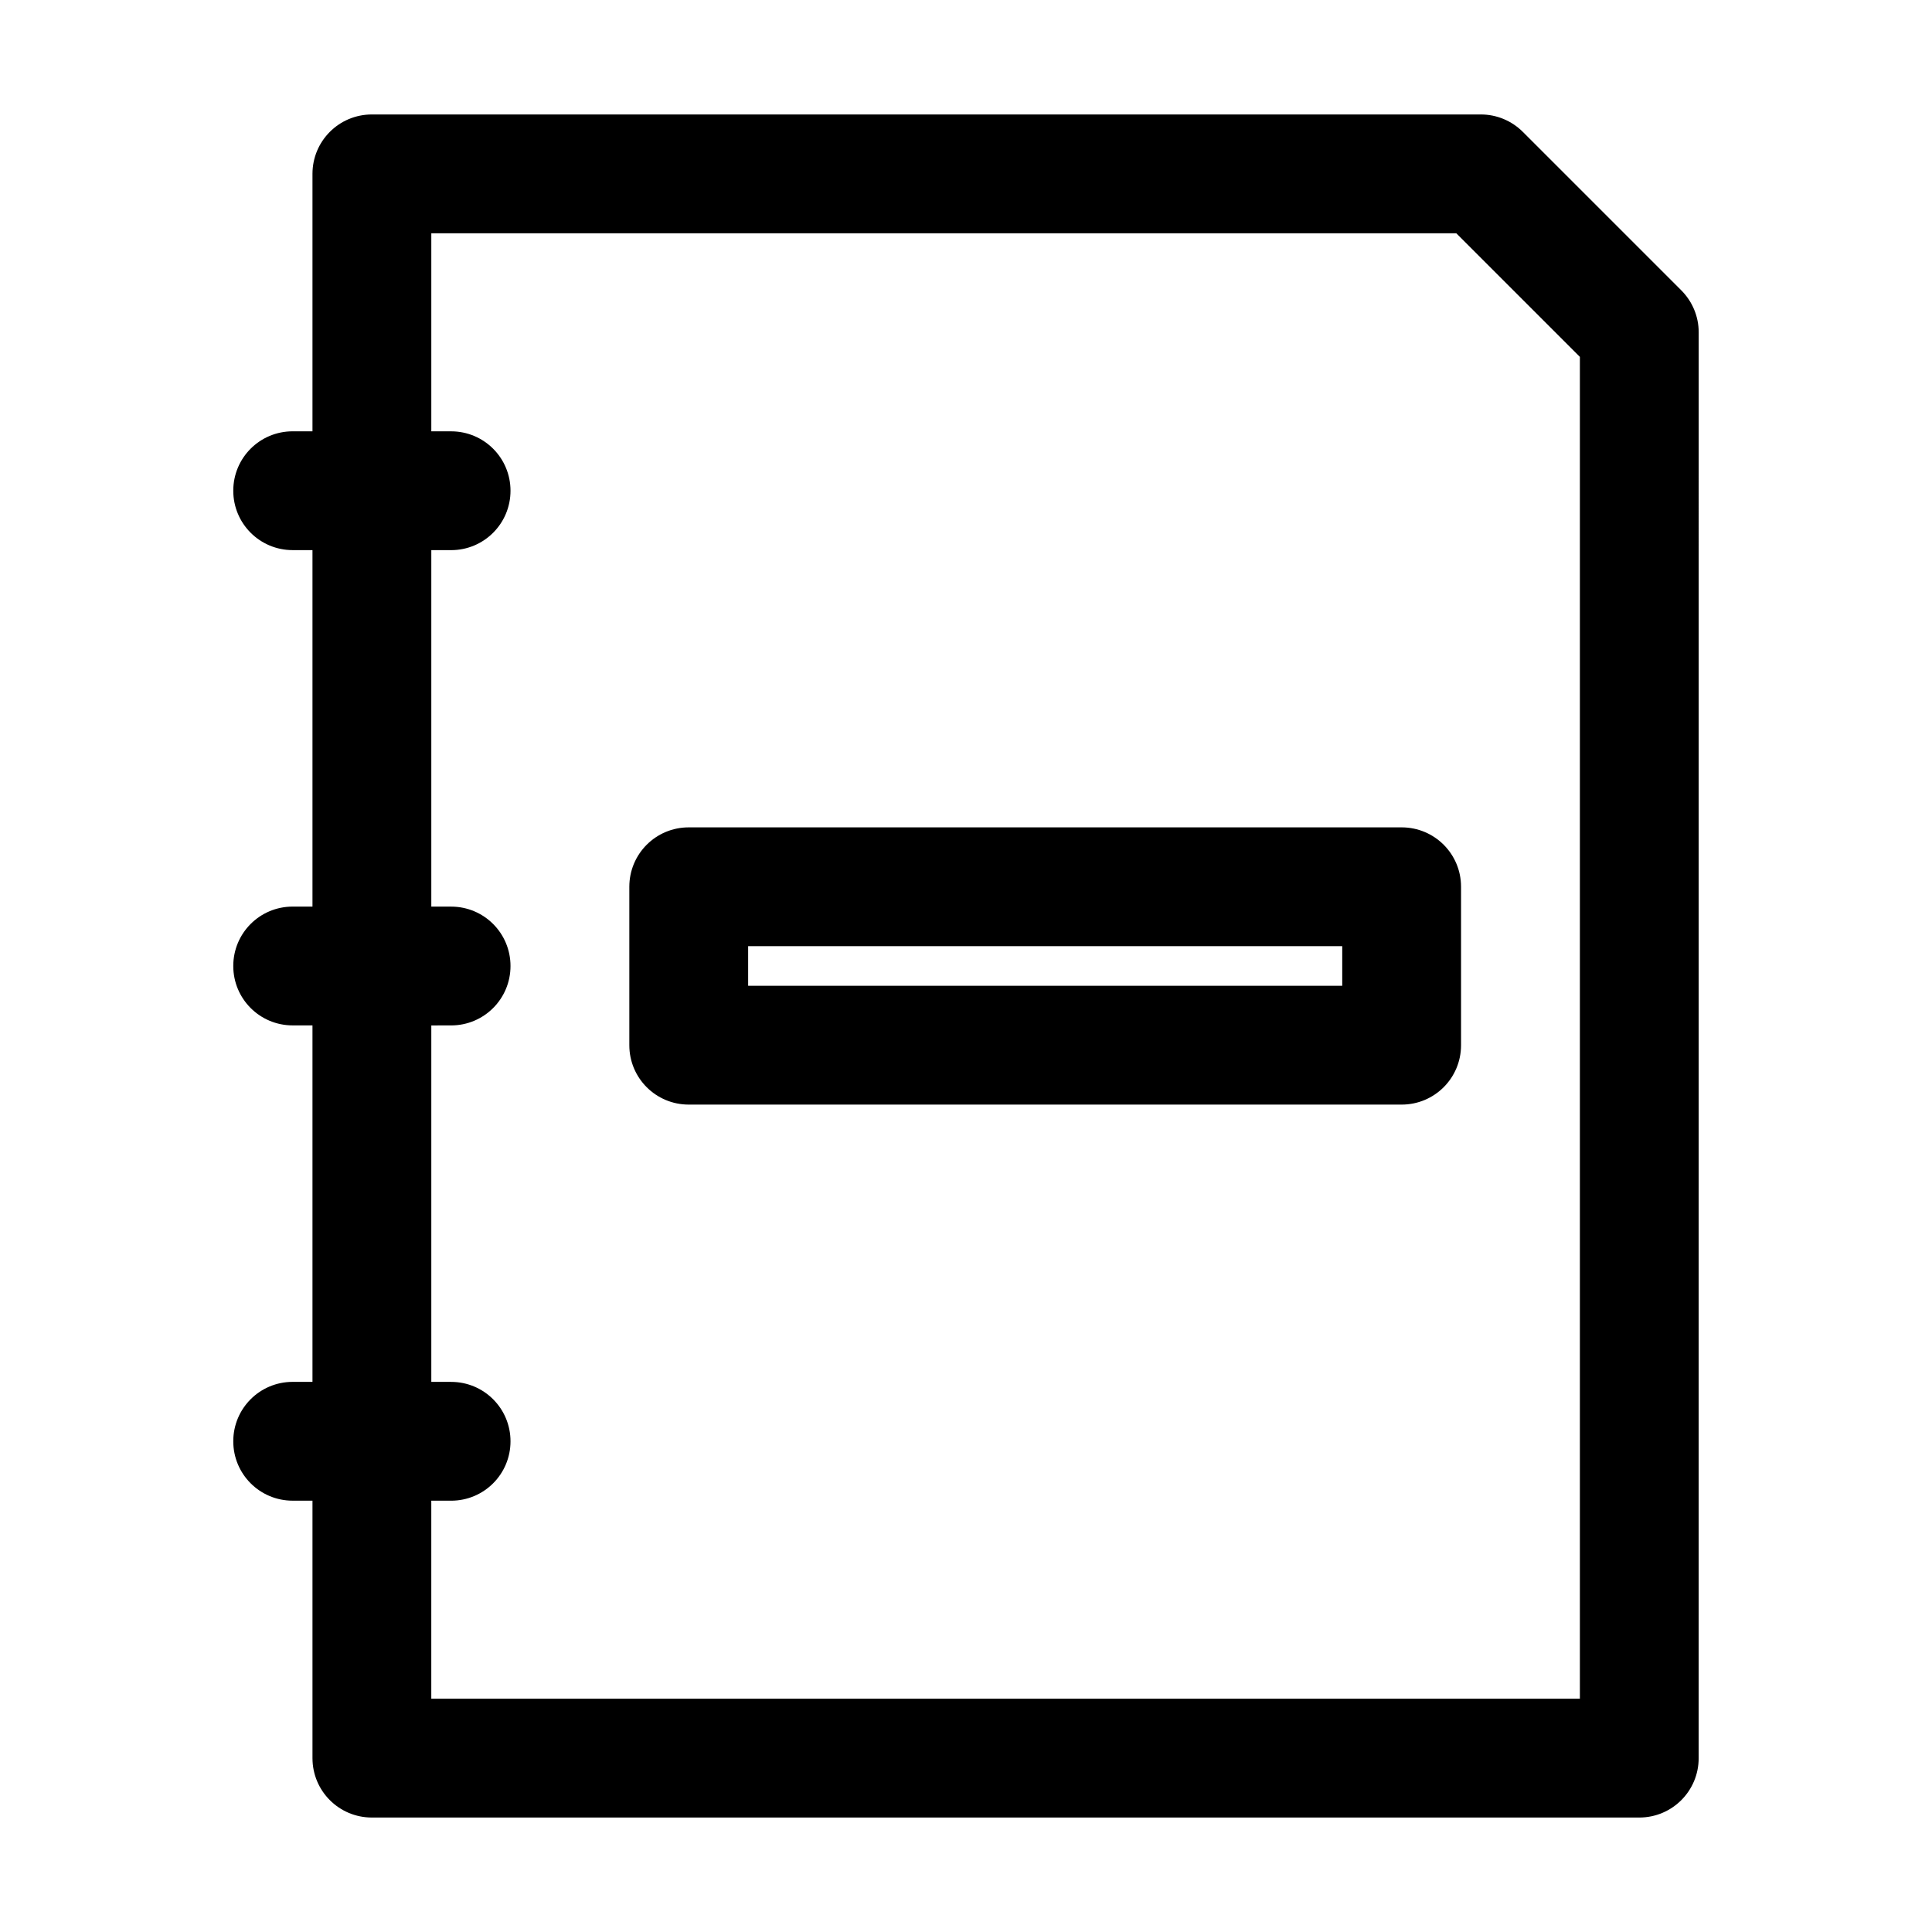 <?xml version="1.0" encoding="UTF-8"?>
<!-- Uploaded to: ICON Repo, www.svgrepo.com, Generator: ICON Repo Mixer Tools -->
<svg fill="#000000" width="800px" height="800px" version="1.1" viewBox="144 144 512 512" xmlns="http://www.w3.org/2000/svg">
 <g>
  <path d="m226.81 541.7v68.223c0 8.711 7.031 15.742 15.742 15.742h335.87c8.711 0 15.742-7.031 15.742-15.742l0.008-377.86c0-4.199-1.68-8.188-4.617-11.125l-41.984-41.984c-2.941-2.941-6.93-4.621-11.129-4.621h-293.89c-8.711 0-15.746 7.035-15.746 15.746v68.223h-5.246c-8.711 0-15.742 7.031-15.742 15.742 0 8.711 7.031 15.742 15.742 15.742h5.246v94.465l-5.246 0.004c-8.711 0-15.742 7.031-15.742 15.742 0 8.711 7.031 15.742 15.742 15.742h5.246v94.465l-5.246 0.004c-8.711 0-15.742 7.031-15.742 15.742 0 8.711 7.031 15.742 15.742 15.742zm31.488 0h5.25c8.711 0 15.742-7.031 15.742-15.742s-7.031-15.742-15.742-15.742h-5.246v-94.465l5.246-0.004c8.711 0 15.742-7.031 15.742-15.742s-7.031-15.742-15.742-15.742h-5.246v-94.465l5.246-0.004c8.711 0 15.742-7.031 15.742-15.742s-7.031-15.742-15.742-15.742h-5.246v-52.48h271.64l32.746 32.746v355.61h-304.39z"/>
  <path d="m515.45 363.26h-188.93c-8.711 0-15.742 7.031-15.742 15.742v41.984c0 8.711 7.031 15.742 15.742 15.742h188.93c8.711 0 15.742-7.031 15.742-15.742v-41.984c0-8.711-7.031-15.742-15.746-15.742zm-15.742 41.984h-157.44v-10.496h157.44z"/>
 </g>
</svg>